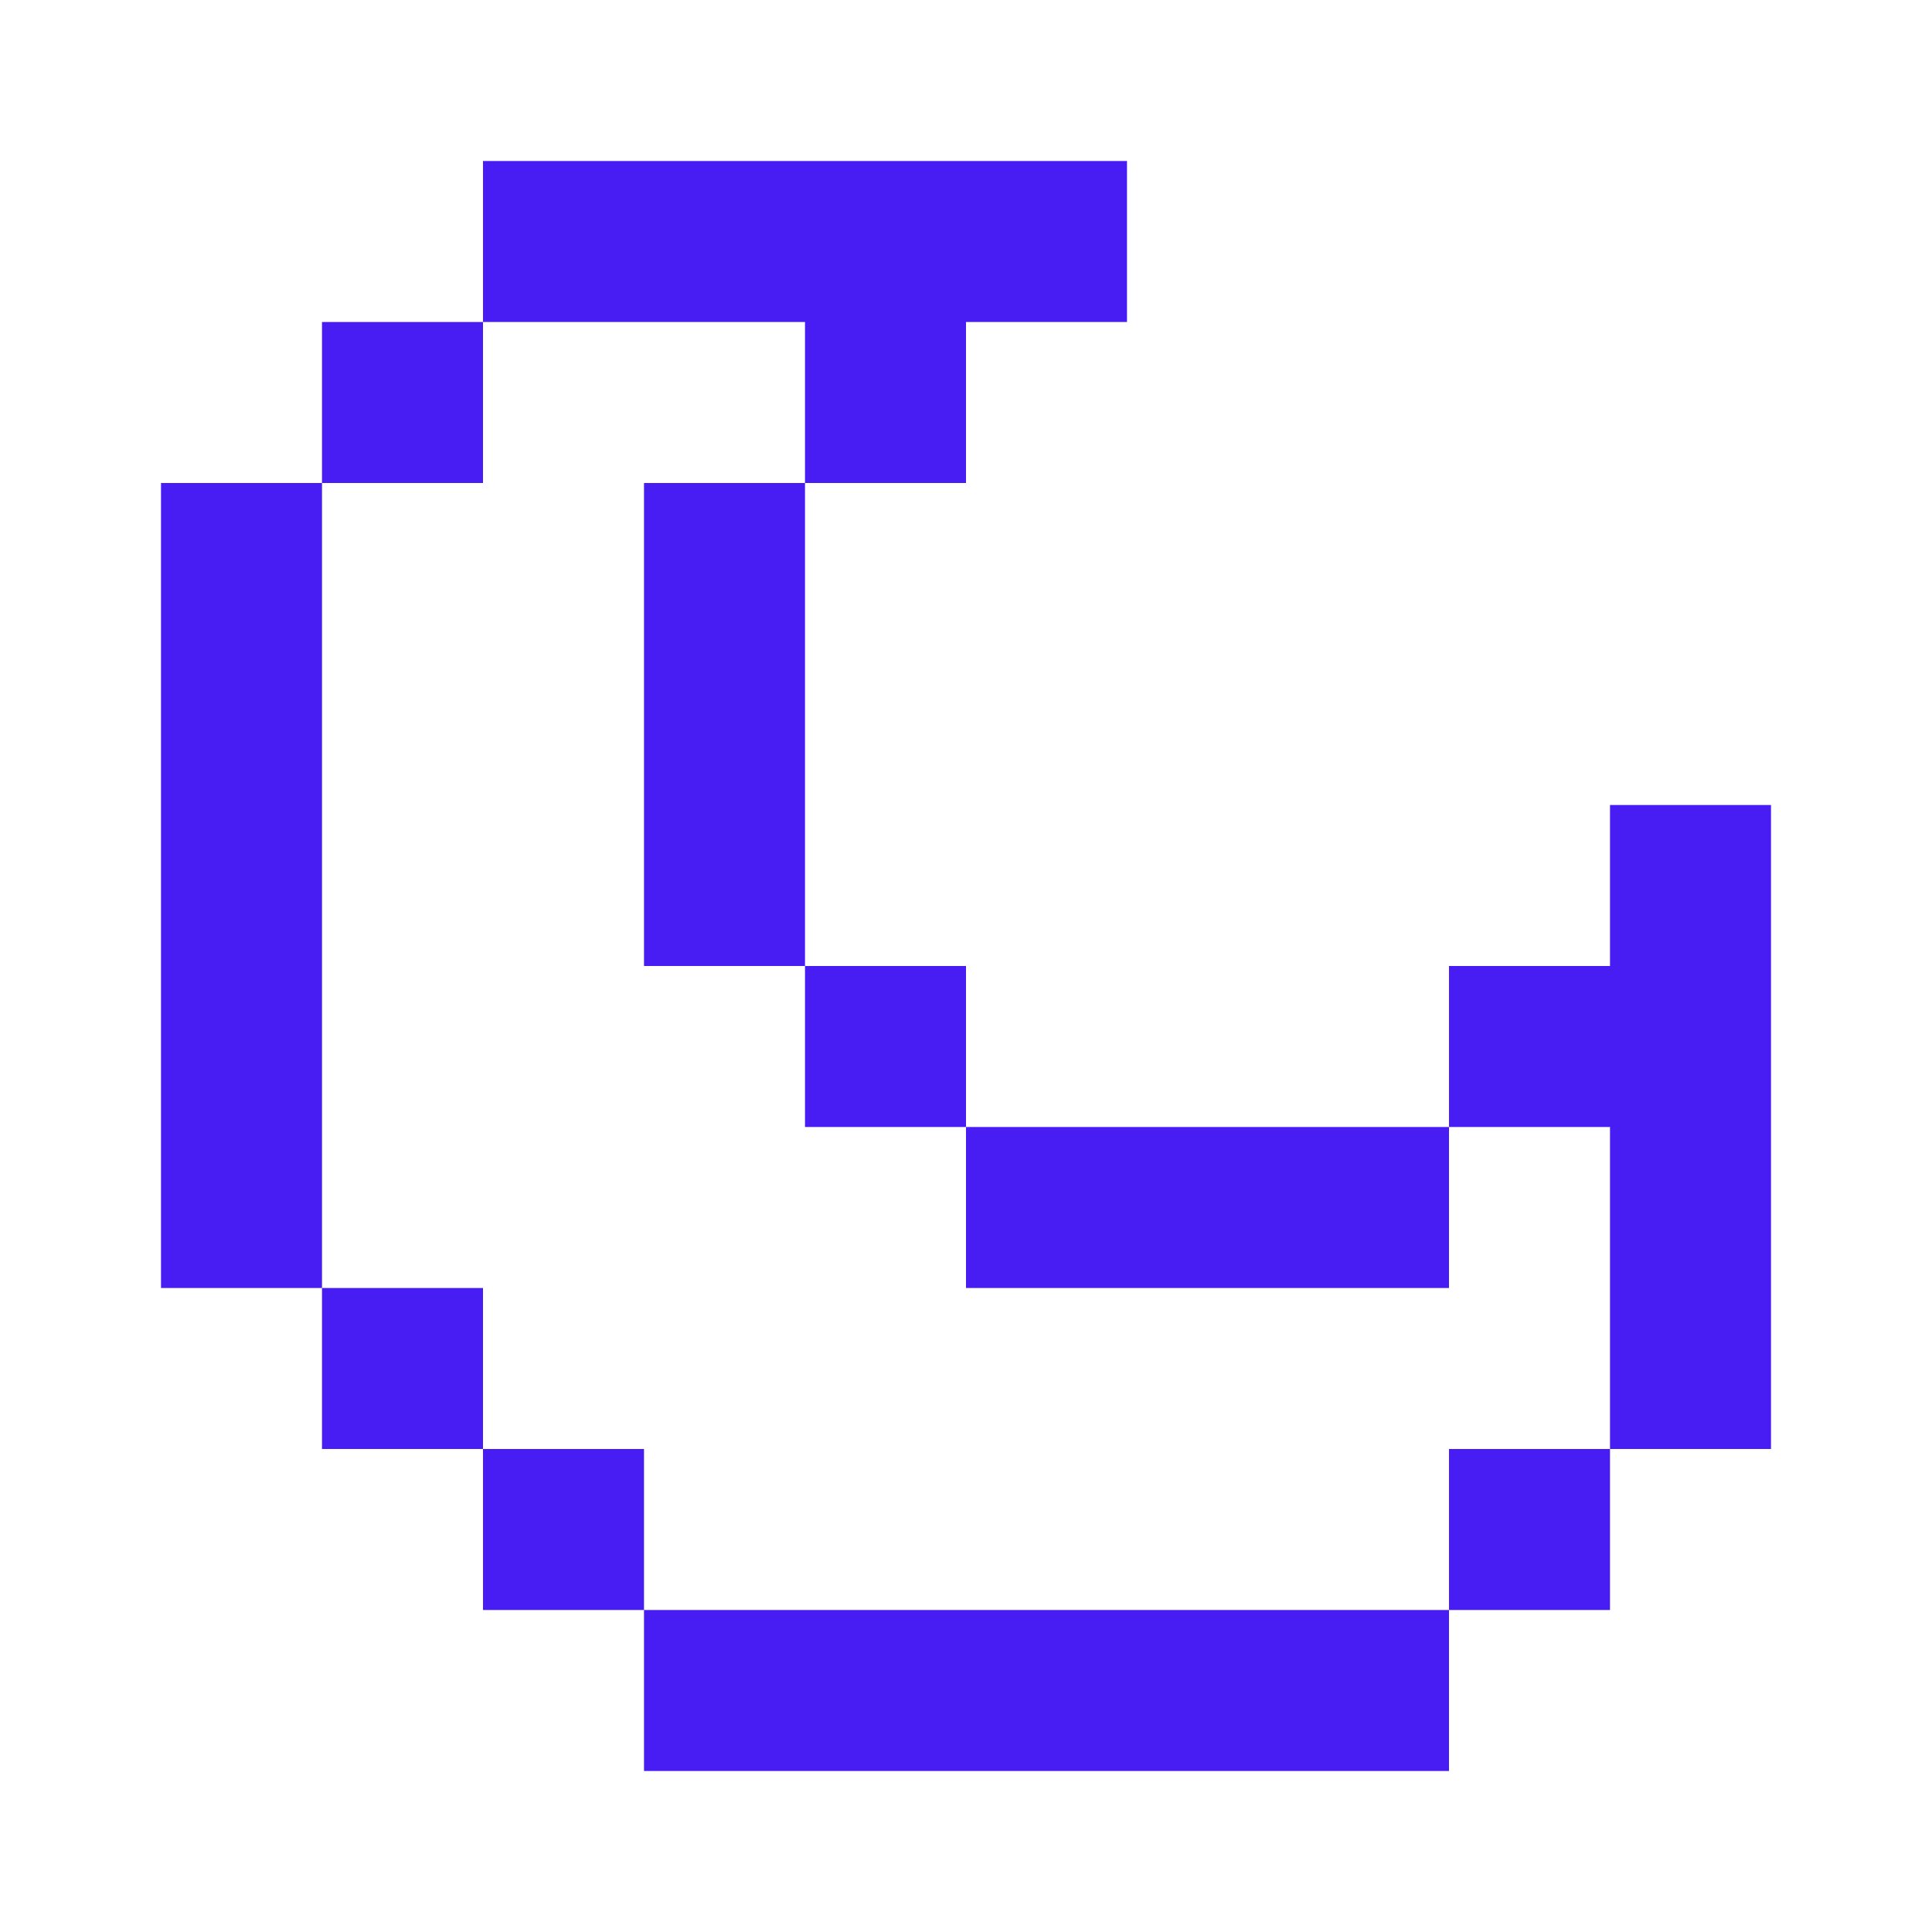 <svg xmlns="http://www.w3.org/2000/svg" width="30" height="30" fill="none"><path fill="#481DF4" fill-rule="evenodd" d="M7.5 2.5h10V5H15v2.5h-2.5V5h-5V2.5zM5 7.5V5h2.5v2.5H5zM5 20H2.5V7.5H5V20zm2.5 2.5H5V20h2.5v2.5zM10 25H7.5v-2.5H10V25zm12.5 0v2.5H10V25h12.5zm2.5-2.5V25h-2.5v-2.5H25zm-2.5-5H25v5h2.5v-10H25V15h-2.5v2.5zm-7.5 0V20h7.5v-2.5H15zM12.5 15H15v2.5h-2.5V15zm0 0V7.5H10V15h2.5z" clip-rule="evenodd"/></svg>